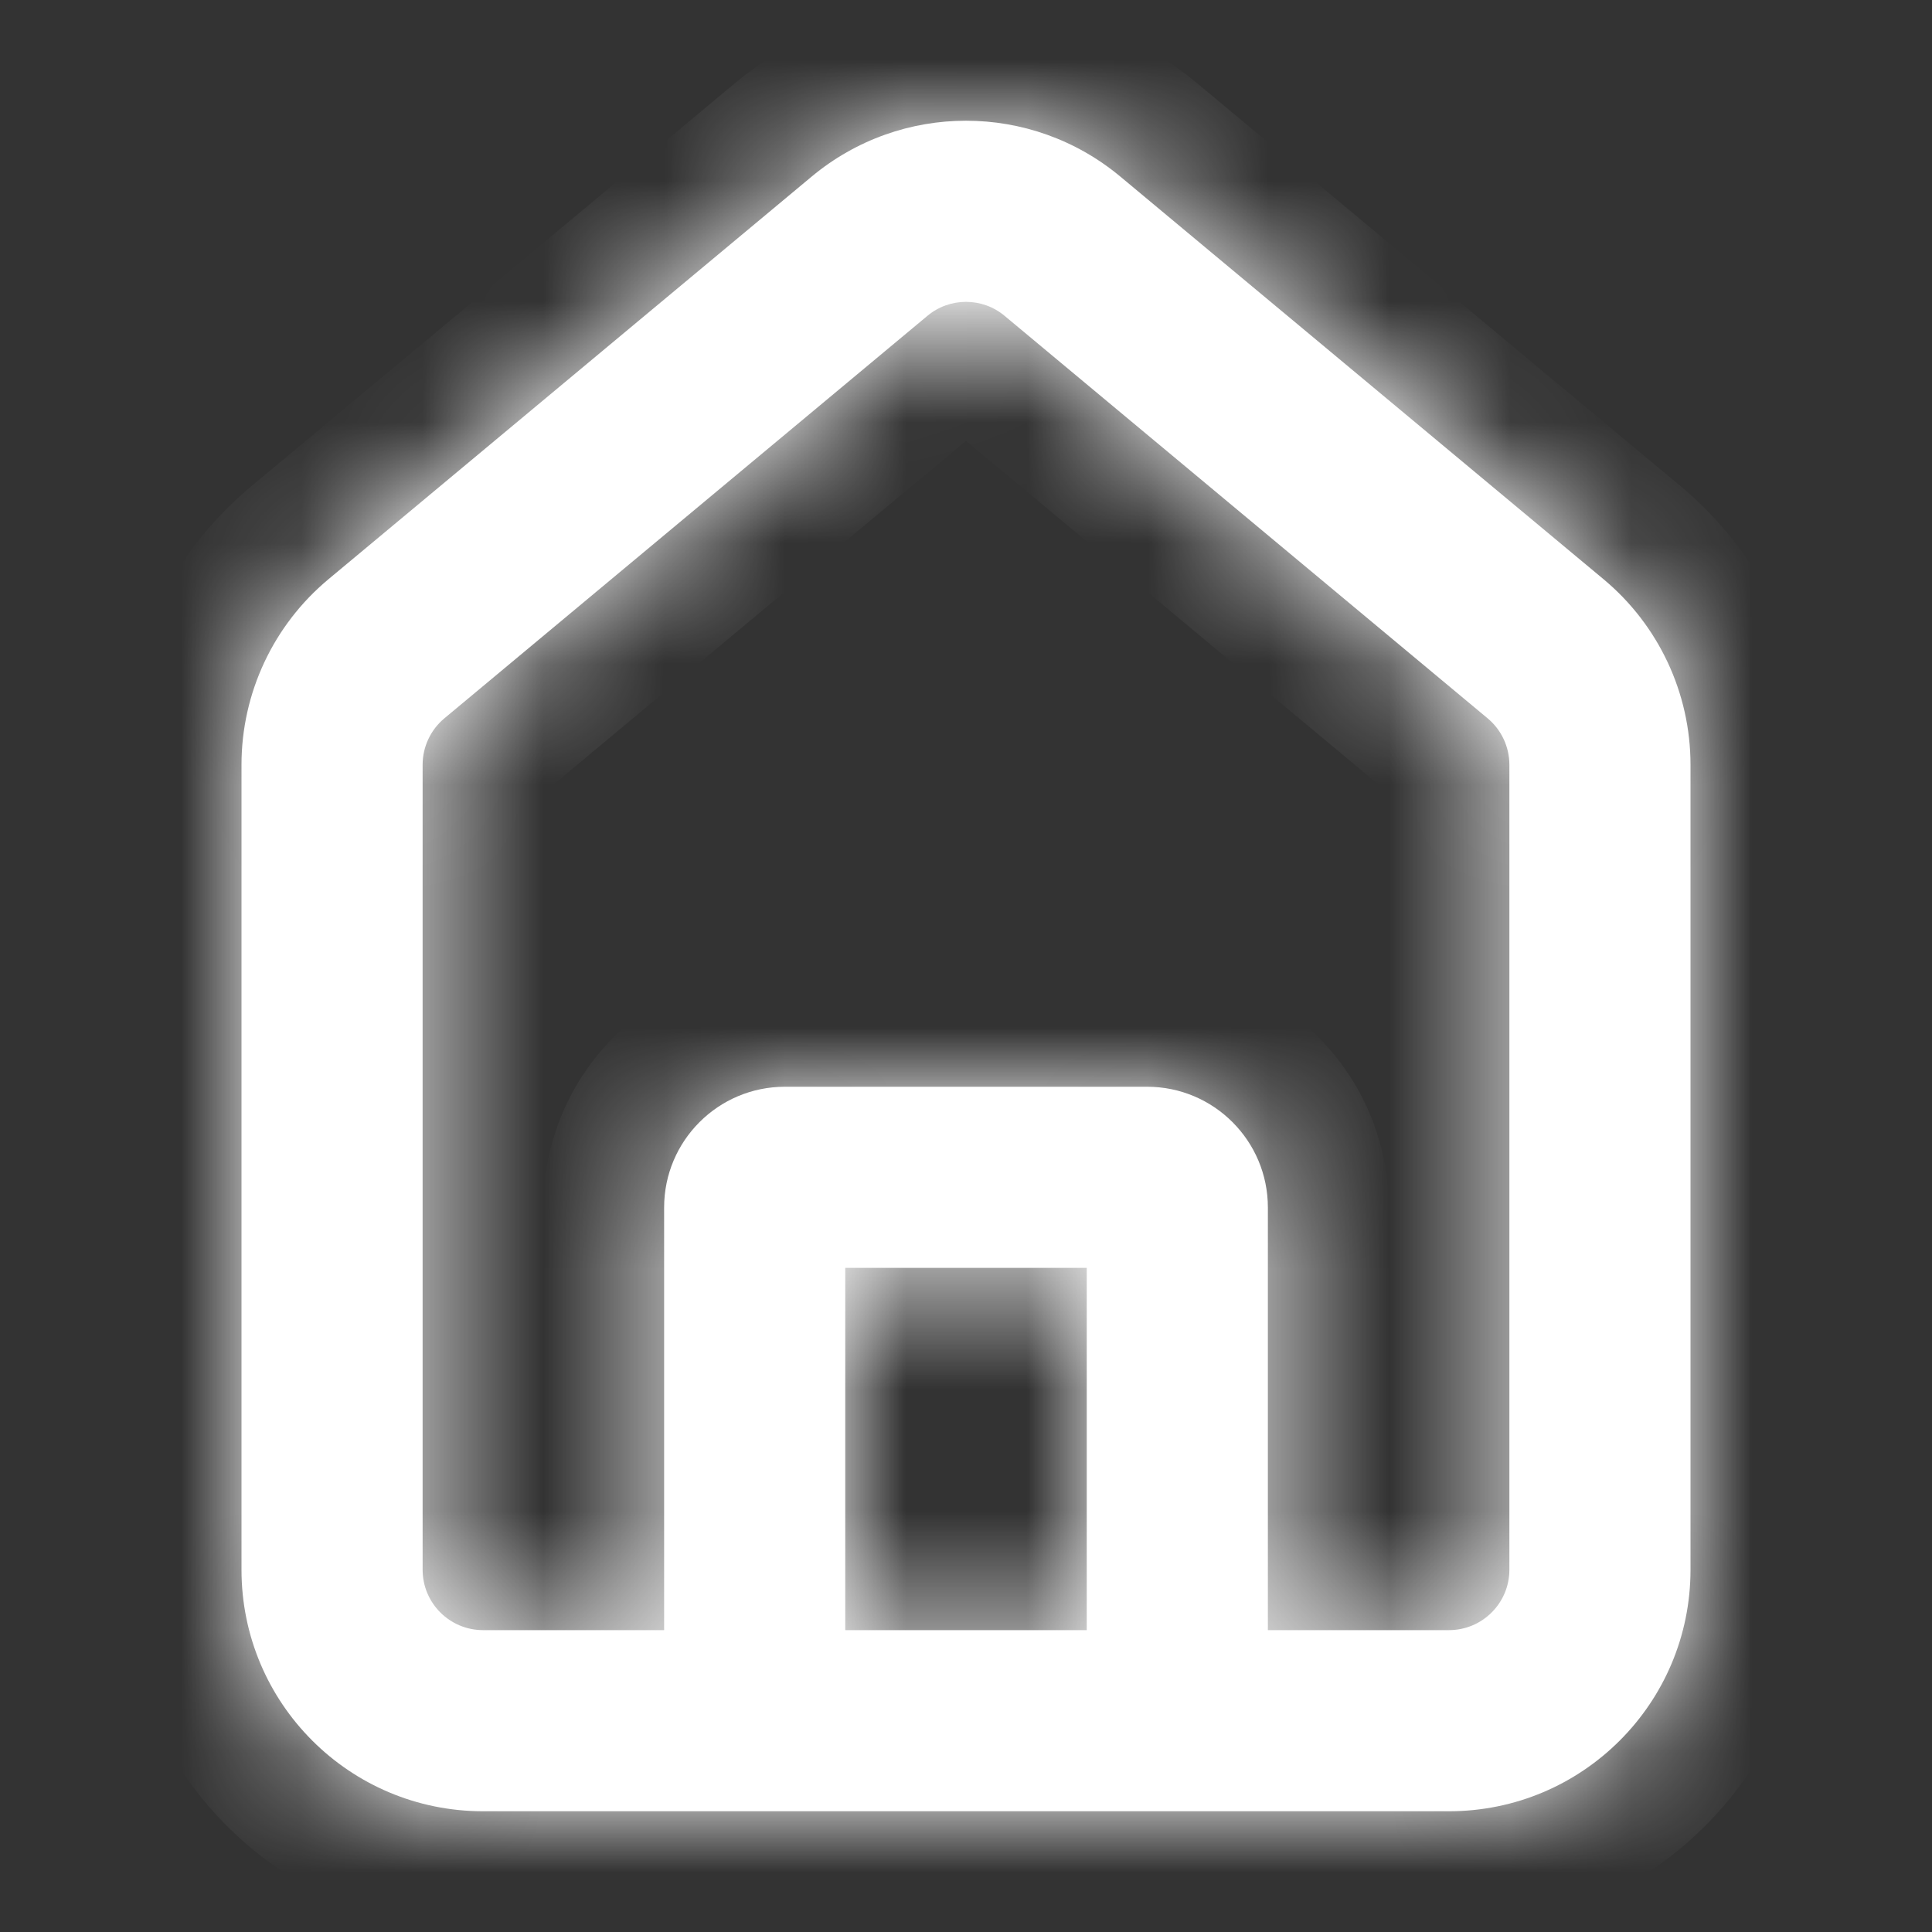 <svg width="16" height="16" viewBox="0 0 16 16" fill="none" xmlns="http://www.w3.org/2000/svg">
    <rect x="0" y="0" width="16" height="16" fill="#333333" stroke="none"/>
    <mask id="path-1-inside-1_420_1476" fill="white">
        <path fill-rule="evenodd" clip-rule="evenodd" d="M12.5 6.333V13C12.5 13.276 12.276 13.5 12 13.5H10.5V10C10.5 9.448 10.052 9 9.5 9H6.5C5.948 9 5.5 9.448 5.5 10V13.5H4C3.724 13.5 3.5 13.276 3.5 13V6.333C3.5 6.185 3.566 6.044 3.68 5.949L7.68 2.616C7.865 2.461 8.135 2.461 8.32 2.616L12.32 5.949C12.434 6.044 12.5 6.185 12.5 6.333ZM2 6.333C2 5.74 2.264 5.177 2.72 4.797L6.72 1.464C7.461 0.845 8.539 0.845 9.28 1.464L13.28 4.797C13.736 5.177 14 5.74 14 6.333V13C14 14.105 13.105 15 12 15H4C2.895 15 2 14.105 2 13V6.333ZM7 13.5V10.5H9V13.5H7Z"></path>
    </mask>
    <path fill-rule="evenodd" clip-rule="evenodd" d="M12.5 6.333V13C12.5 13.276 12.276 13.5 12 13.5H10.5V10C10.5 9.448 10.052 9 9.5 9H6.5C5.948 9 5.5 9.448 5.5 10V13.5H4C3.724 13.5 3.5 13.276 3.5 13V6.333C3.5 6.185 3.566 6.044 3.68 5.949L7.68 2.616C7.865 2.461 8.135 2.461 8.32 2.616L12.32 5.949C12.434 6.044 12.5 6.185 12.5 6.333ZM2 6.333C2 5.74 2.264 5.177 2.72 4.797L6.72 1.464C7.461 0.845 8.539 0.845 9.28 1.464L13.28 4.797C13.736 5.177 14 5.74 14 6.333V13C14 14.105 13.105 15 12 15H4C2.895 15 2 14.105 2 13V6.333ZM7 13.5V10.5H9V13.5H7Z" fill="white"></path>
    <path d="M10.5 13.5H9.5V14.5H10.5V13.5ZM5.5 13.5V14.5H6.5V13.5H5.5ZM3.68 5.949L4.32 6.717L4.32 6.717L3.68 5.949ZM7.68 2.616L7.04 1.848L7.04 1.848L7.68 2.616ZM8.32 2.616L7.68 3.384L8.32 2.616ZM12.32 5.949L12.96 5.181L12.96 5.181L12.32 5.949ZM2.72 4.797L2.079 4.029L2.079 4.029L2.72 4.797ZM6.72 1.464L7.36 2.232V2.232L6.72 1.464ZM9.28 1.464L9.921 0.695V0.695L9.28 1.464ZM13.28 4.797L13.921 4.029V4.029L13.28 4.797ZM7 13.5H6V14.5H7V13.5ZM7 10.5V9.5H6V10.5H7ZM9 10.5H10V9.5H9V10.5ZM9 13.5V14.5H10V13.5H9ZM11.5 6.333V13H13.5V6.333H11.5ZM11.5 13C11.5 12.724 11.724 12.5 12 12.5V14.5C12.828 14.5 13.5 13.829 13.5 13H11.5ZM12 12.5H10.5V14.5H12V12.5ZM11.5 13.5V10H9.5V13.5H11.5ZM11.5 10C11.5 8.895 10.605 8 9.5 8V10H11.5ZM9.5 8H6.5V10H9.5V8ZM6.5 8C5.395 8 4.5 8.895 4.5 10H6.5V8ZM4.5 10V13.5H6.5V10H4.5ZM5.5 12.5H4V14.5H5.5V12.5ZM4 12.5C4.276 12.5 4.5 12.724 4.5 13H2.5C2.5 13.829 3.172 14.5 4 14.5V12.5ZM4.5 13V6.333H2.5V13H4.5ZM4.5 6.333C4.5 6.482 4.434 6.622 4.32 6.717L3.04 5.181C2.698 5.466 2.5 5.888 2.5 6.333H4.5ZM4.32 6.717L8.32 3.384L7.04 1.848L3.04 5.181L4.32 6.717ZM8.32 3.384C8.135 3.539 7.865 3.539 7.68 3.384L8.96 1.848C8.404 1.384 7.596 1.384 7.04 1.848L8.32 3.384ZM7.68 3.384L11.68 6.717L12.96 5.181L8.96 1.848L7.68 3.384ZM11.68 6.717C11.566 6.622 11.5 6.482 11.5 6.333H13.5C13.5 5.888 13.302 5.466 12.96 5.181L11.68 6.717ZM3 6.333C3 6.037 3.132 5.755 3.36 5.565L2.079 4.029C1.395 4.599 1 5.443 1 6.333H3ZM3.36 5.565L7.36 2.232L6.079 0.695L2.079 4.029L3.36 5.565ZM7.36 2.232C7.731 1.923 8.269 1.923 8.64 2.232L9.921 0.695C8.808 -0.232 7.192 -0.232 6.079 0.695L7.36 2.232ZM8.64 2.232L12.64 5.565L13.921 4.029L9.921 0.695L8.64 2.232ZM12.64 5.565C12.868 5.755 13 6.037 13 6.333H15C15 5.443 14.604 4.599 13.921 4.029L12.64 5.565ZM13 6.333V13H15V6.333H13ZM13 13C13 13.552 12.552 14 12 14V16C13.657 16 15 14.657 15 13H13ZM12 14H4V16H12V14ZM4 14C3.448 14 3 13.552 3 13H1C1 14.657 2.343 16 4 16V14ZM3 13V6.333H1V13H3ZM8 13.5V10.5H6V13.5H8ZM7 11.5H9V9.5H7V11.5ZM8 10.5V13.5H10V10.5H8ZM9 12.5H7V14.5H9V12.5Z" fill="white" mask="url(#path-1-inside-1_420_1476)"></path>
</svg>